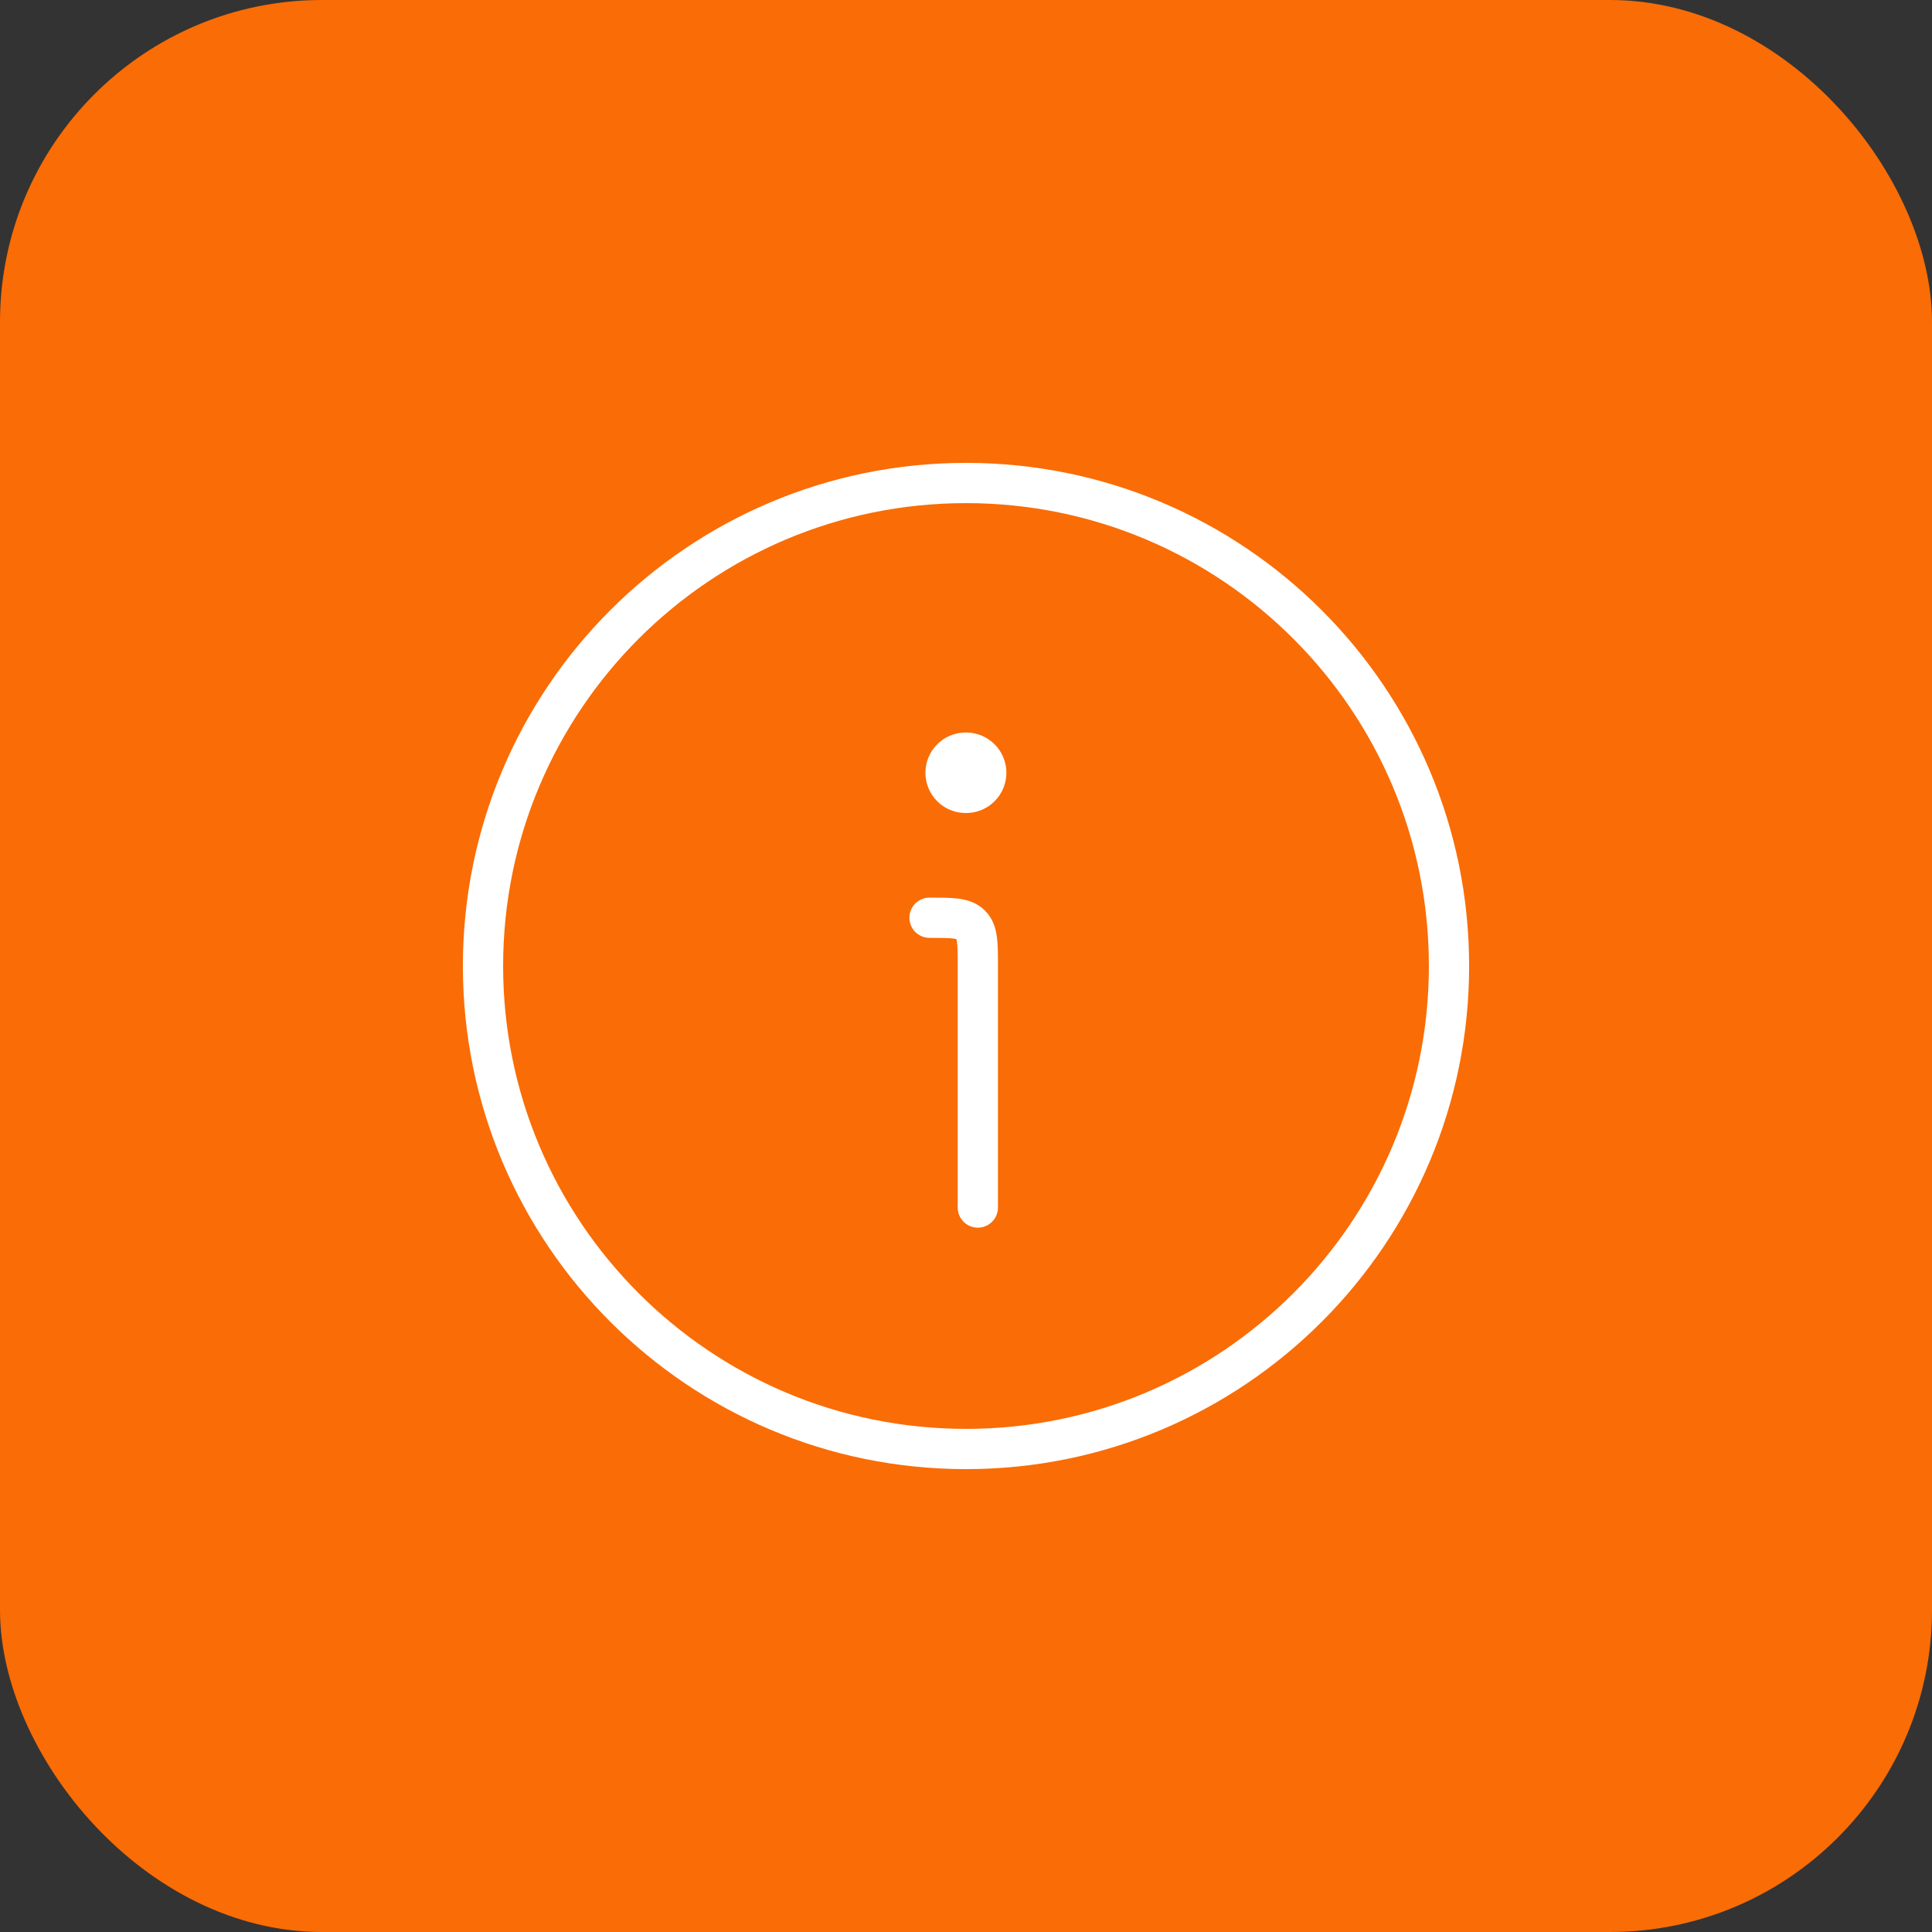 <svg width="48" height="48" viewBox="0 0 48 48" fill="none" xmlns="http://www.w3.org/2000/svg">
<rect x="0" y="0" width="48" height="48" fill="#333333" stroke="none"/>
<rect width="48" height="48" rx="8" fill="#FA6C05"/>
<path d="M36 24C36 17.373 30.627 12 24 12C17.373 12 12 17.373 12 24C12 30.627 17.373 36 24 36C30.627 36 36 30.627 36 24Z" stroke="white"/>
<path d="M24.294 30.001V24.001C24.294 23.435 24.294 23.152 24.118 22.977C23.942 22.801 23.659 22.801 23.094 22.801" stroke="white" stroke-linecap="round" stroke-linejoin="round"/>
<path d="M23.992 19.199H24.003" stroke="white" stroke-width="2" stroke-linecap="round" stroke-linejoin="round"/>
</svg>
